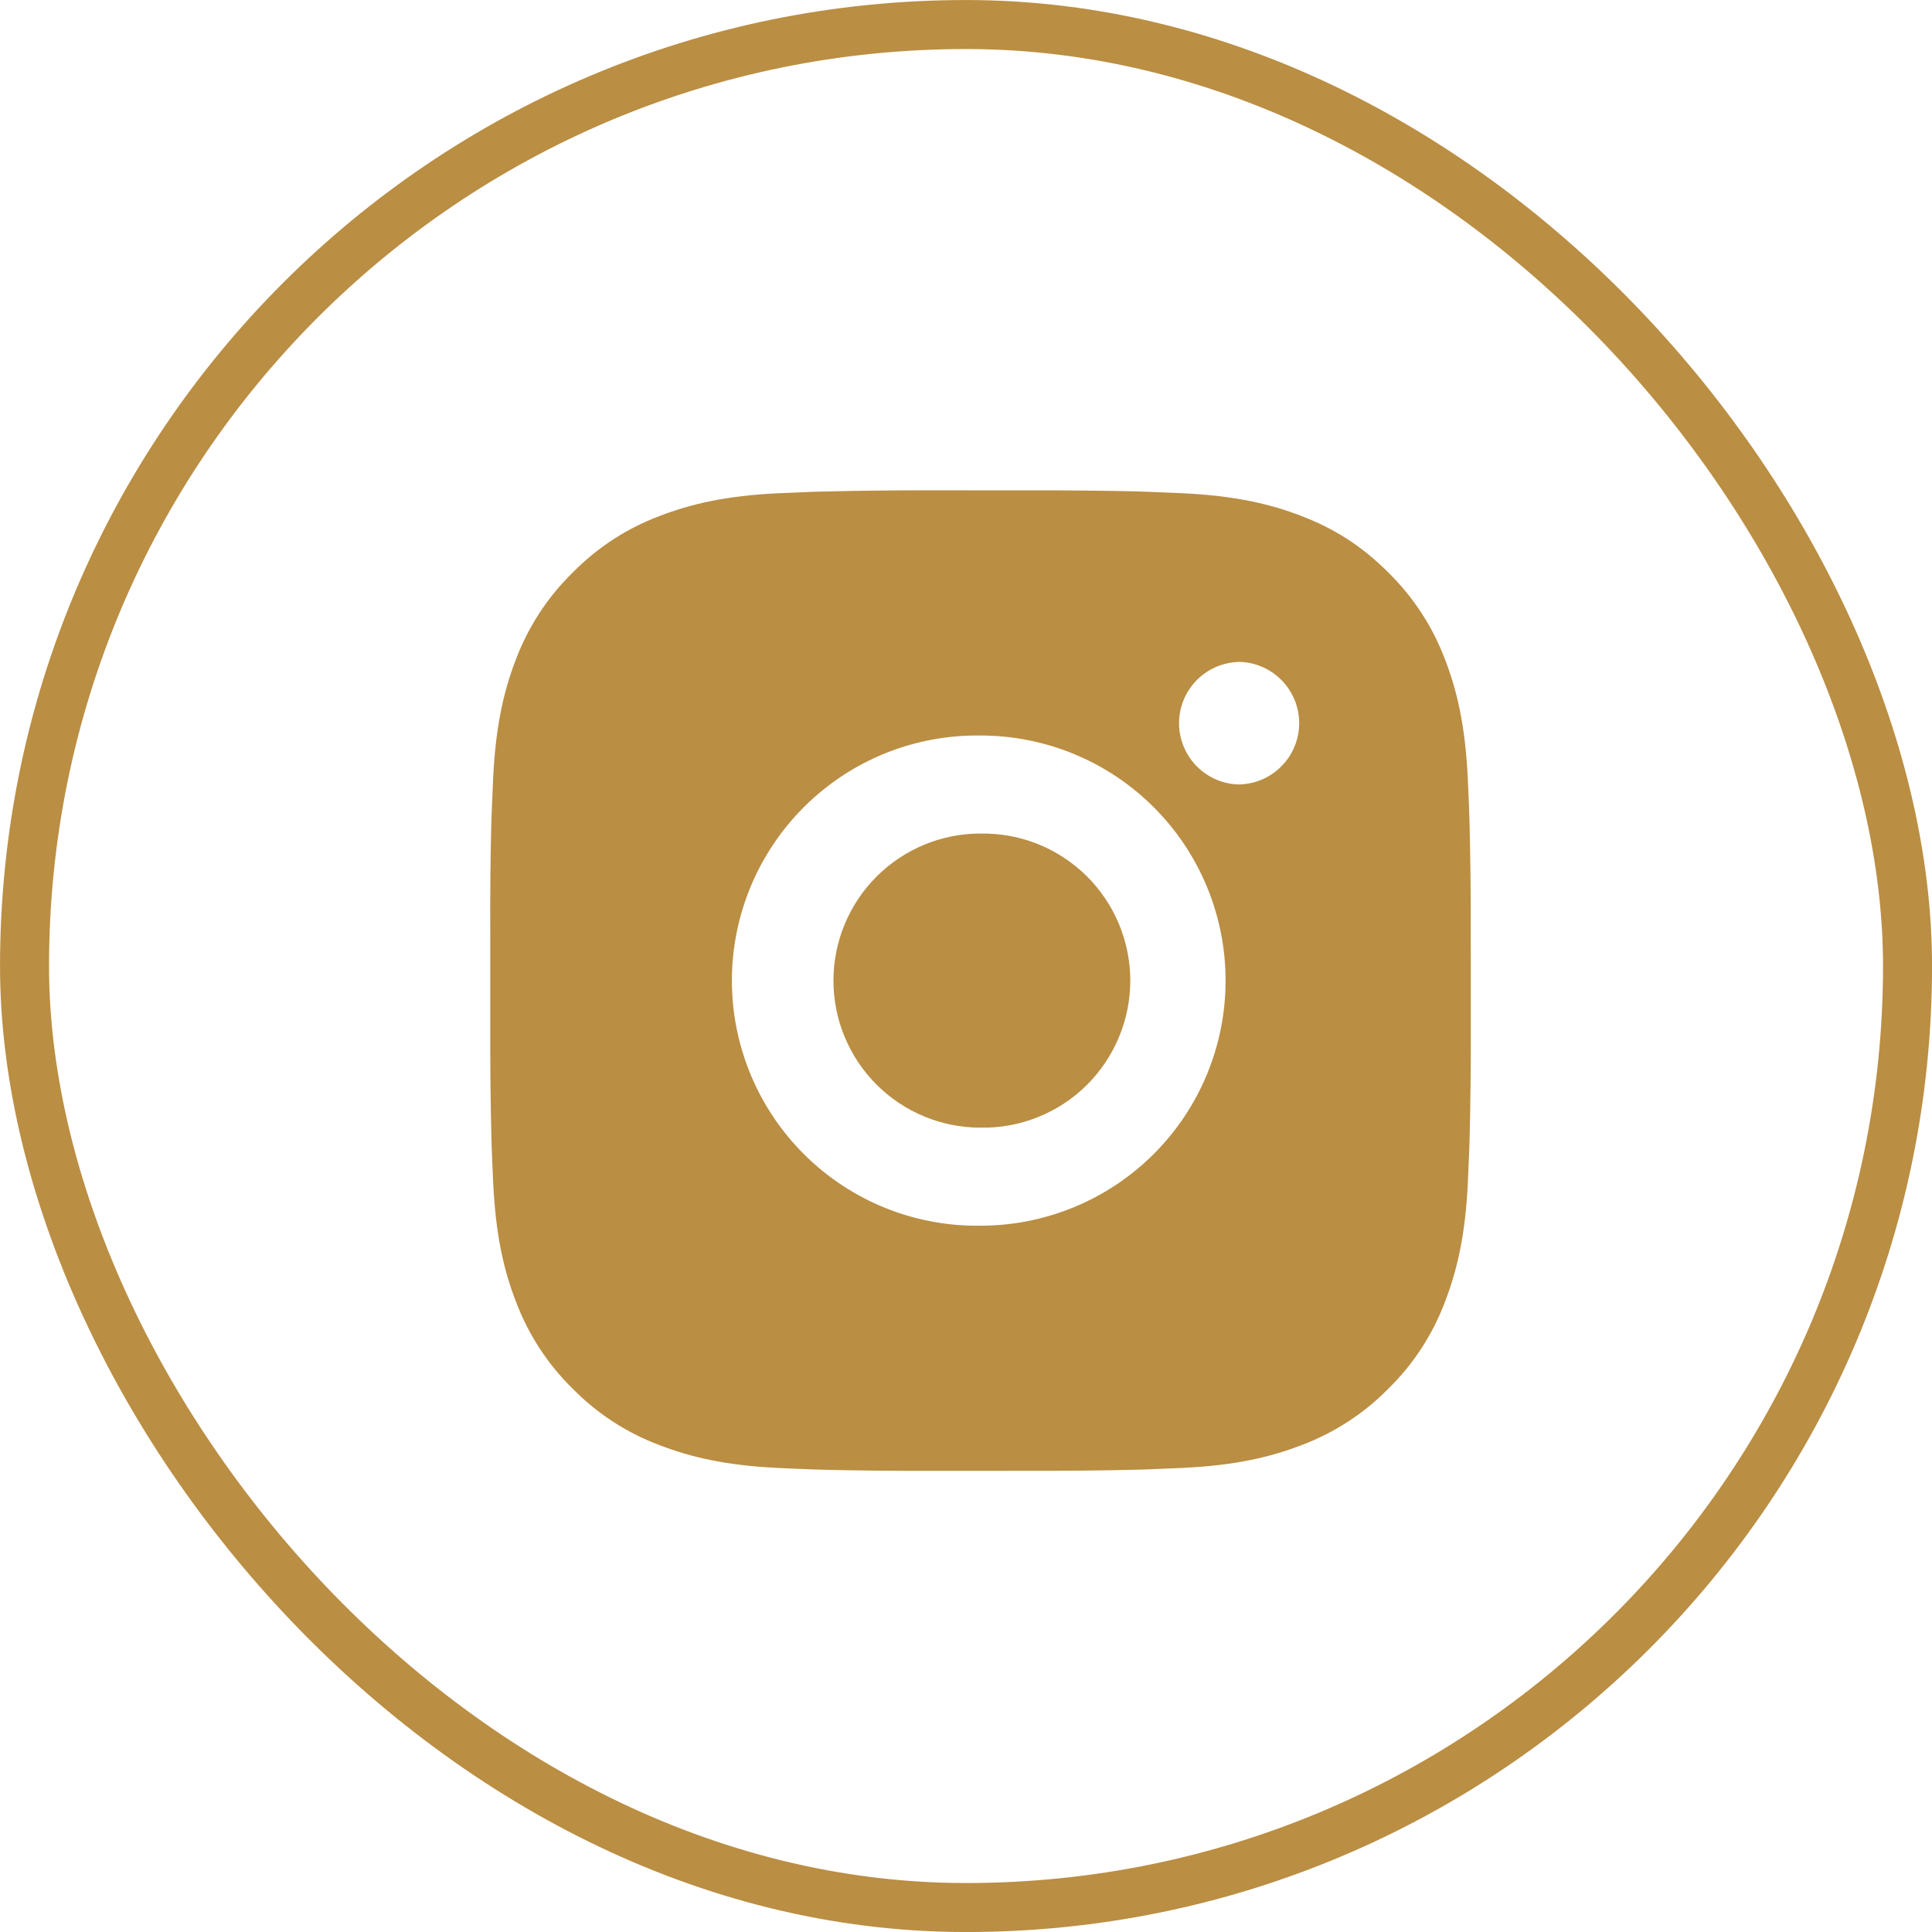 <svg width="33" height="33" viewBox="0 0 33 33" fill="none" xmlns="http://www.w3.org/2000/svg">
<rect x="0.419" y="0.419" width="32.163" height="32.163" rx="16.081" stroke="#BA8E43" stroke-width="0.837"/>
<path d="M17.608 8.376C18.219 8.374 18.831 8.38 19.441 8.394L19.604 8.4C19.791 8.407 19.977 8.415 20.2 8.425C21.091 8.467 21.699 8.608 22.233 8.815C22.785 9.028 23.251 9.316 23.716 9.781C24.142 10.2 24.472 10.706 24.682 11.264C24.889 11.798 25.029 12.406 25.071 13.297C25.081 13.52 25.09 13.706 25.096 13.894L25.101 14.056C25.116 14.667 25.123 15.277 25.121 15.888L25.122 16.513V17.61C25.124 18.221 25.117 18.832 25.102 19.443L25.097 19.606C25.09 19.793 25.082 19.978 25.072 20.202C25.03 21.093 24.888 21.701 24.682 22.234C24.472 22.793 24.143 23.3 23.716 23.718C23.298 24.144 22.791 24.473 22.233 24.683C21.699 24.89 21.091 25.031 20.2 25.073C19.977 25.083 19.791 25.091 19.604 25.098L19.441 25.103C18.831 25.118 18.22 25.124 17.608 25.122L16.984 25.123H15.887C15.276 25.125 14.665 25.119 14.054 25.104L13.892 25.099C13.693 25.092 13.495 25.083 13.296 25.074C12.405 25.032 11.797 24.89 11.263 24.683C10.704 24.474 10.198 24.144 9.78 23.718C9.353 23.3 9.024 22.793 8.813 22.234C8.606 21.701 8.466 21.093 8.424 20.202C8.414 20.003 8.406 19.804 8.399 19.606L8.394 19.443C8.379 18.832 8.372 18.221 8.374 17.61V15.888C8.371 15.277 8.377 14.667 8.392 14.056L8.398 13.894C8.405 13.706 8.413 13.52 8.423 13.297C8.465 12.406 8.605 11.799 8.812 11.264C9.023 10.705 9.353 10.199 9.78 9.782C10.198 9.356 10.704 9.025 11.263 8.815C11.797 8.608 12.404 8.467 13.296 8.425L13.892 8.4L14.054 8.396C14.665 8.381 15.276 8.374 15.887 8.375L17.608 8.376ZM16.747 12.563C16.193 12.555 15.642 12.658 15.127 12.864C14.612 13.071 14.144 13.379 13.749 13.768C13.354 14.158 13.04 14.622 12.826 15.134C12.612 15.646 12.501 16.195 12.501 16.75C12.501 17.304 12.612 17.854 12.826 18.366C13.04 18.877 13.354 19.342 13.749 19.731C14.144 20.121 14.612 20.428 15.127 20.635C15.642 20.841 16.193 20.944 16.747 20.936C17.858 20.936 18.923 20.495 19.708 19.71C20.493 18.925 20.934 17.86 20.934 16.749C20.934 15.639 20.493 14.574 19.708 13.789C18.923 13.003 17.858 12.563 16.747 12.563ZM16.747 14.238C17.081 14.232 17.413 14.292 17.723 14.415C18.033 14.539 18.315 14.723 18.554 14.957C18.792 15.191 18.981 15.47 19.11 15.777C19.239 16.085 19.306 16.415 19.306 16.749C19.306 17.083 19.24 17.413 19.11 17.721C18.981 18.029 18.792 18.308 18.554 18.542C18.316 18.776 18.034 18.96 17.724 19.083C17.414 19.207 17.082 19.267 16.748 19.261C16.082 19.261 15.443 18.997 14.972 18.526C14.501 18.055 14.236 17.416 14.236 16.749C14.236 16.083 14.501 15.444 14.972 14.973C15.443 14.502 16.082 14.237 16.748 14.237L16.747 14.238ZM21.144 11.307C20.874 11.318 20.618 11.433 20.431 11.628C20.244 11.823 20.139 12.082 20.139 12.353C20.139 12.623 20.244 12.883 20.431 13.078C20.618 13.273 20.874 13.388 21.144 13.399C21.422 13.399 21.688 13.289 21.884 13.092C22.08 12.896 22.191 12.63 22.191 12.352C22.191 12.074 22.08 11.808 21.884 11.612C21.688 11.415 21.422 11.305 21.144 11.305V11.307Z" fill="#BA8E43"/>
</svg>
